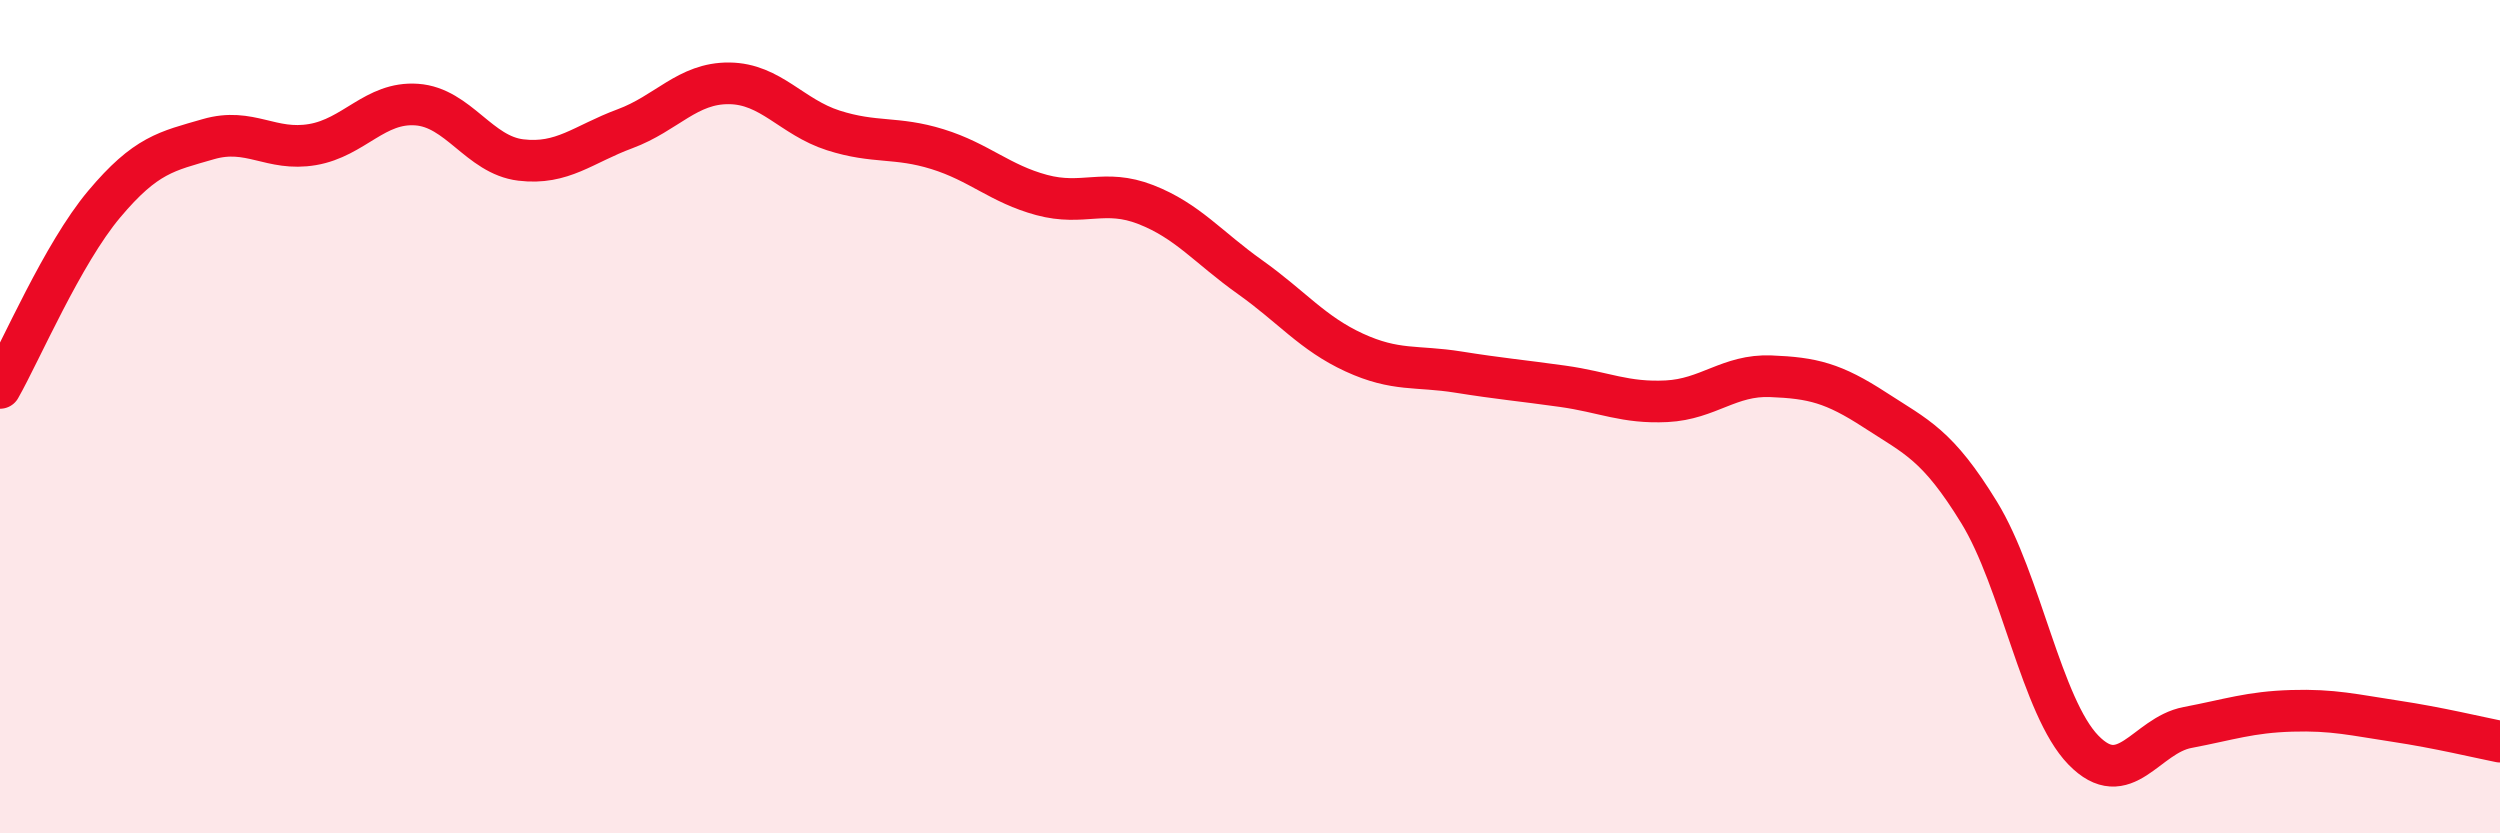 
    <svg width="60" height="20" viewBox="0 0 60 20" xmlns="http://www.w3.org/2000/svg">
      <path
        d="M 0,9.31 C 0.5,8.43 1.5,6.09 2.5,4.9 C 3.5,3.71 4,3.63 5,3.34 C 6,3.05 6.5,3.64 7.5,3.47 C 8.5,3.3 9,2.44 10,2.51 C 11,2.58 11.5,3.72 12.5,3.84 C 13.5,3.96 14,3.46 15,3.09 C 16,2.72 16.5,1.99 17.5,2 C 18.5,2.01 19,2.81 20,3.13 C 21,3.45 21.5,3.27 22.5,3.58 C 23.5,3.89 24,4.41 25,4.68 C 26,4.95 26.5,4.52 27.5,4.91 C 28.5,5.3 29,5.94 30,6.65 C 31,7.36 31.5,8 32.5,8.46 C 33.5,8.92 34,8.77 35,8.93 C 36,9.09 36.5,9.13 37.5,9.27 C 38.5,9.41 39,9.68 40,9.63 C 41,9.58 41.5,8.99 42.5,9.03 C 43.5,9.07 44,9.19 45,9.84 C 46,10.49 46.5,10.67 47.5,12.3 C 48.5,13.93 49,16.97 50,18 C 51,19.03 51.5,17.65 52.5,17.46 C 53.5,17.27 54,17.09 55,17.06 C 56,17.03 56.5,17.16 57.5,17.31 C 58.5,17.46 59.5,17.7 60,17.8L60 20L0 20Z"
        fill="#EB0A25"
        opacity="0.1"
        stroke-linecap="round"
        stroke-linejoin="round"
      />
      <path
        d="M 0,9.31 C 0.5,8.43 1.5,6.09 2.5,4.9 C 3.5,3.71 4,3.63 5,3.34 C 6,3.05 6.5,3.64 7.5,3.47 C 8.5,3.3 9,2.44 10,2.51 C 11,2.58 11.5,3.72 12.5,3.84 C 13.5,3.96 14,3.46 15,3.09 C 16,2.72 16.5,1.99 17.5,2 C 18.5,2.01 19,2.81 20,3.13 C 21,3.45 21.5,3.27 22.5,3.58 C 23.5,3.89 24,4.41 25,4.68 C 26,4.95 26.5,4.52 27.5,4.91 C 28.5,5.3 29,5.94 30,6.65 C 31,7.36 31.5,8 32.5,8.46 C 33.5,8.92 34,8.77 35,8.93 C 36,9.09 36.5,9.13 37.5,9.27 C 38.5,9.41 39,9.68 40,9.63 C 41,9.58 41.5,8.99 42.5,9.03 C 43.5,9.07 44,9.19 45,9.84 C 46,10.49 46.5,10.67 47.5,12.3 C 48.5,13.93 49,16.97 50,18 C 51,19.03 51.5,17.65 52.5,17.46 C 53.5,17.27 54,17.09 55,17.06 C 56,17.03 56.5,17.16 57.5,17.31 C 58.5,17.46 59.5,17.7 60,17.8"
        stroke="#EB0A25"
        stroke-width="1"
        fill="none"
        stroke-linecap="round"
        stroke-linejoin="round"
      />
    </svg>
  